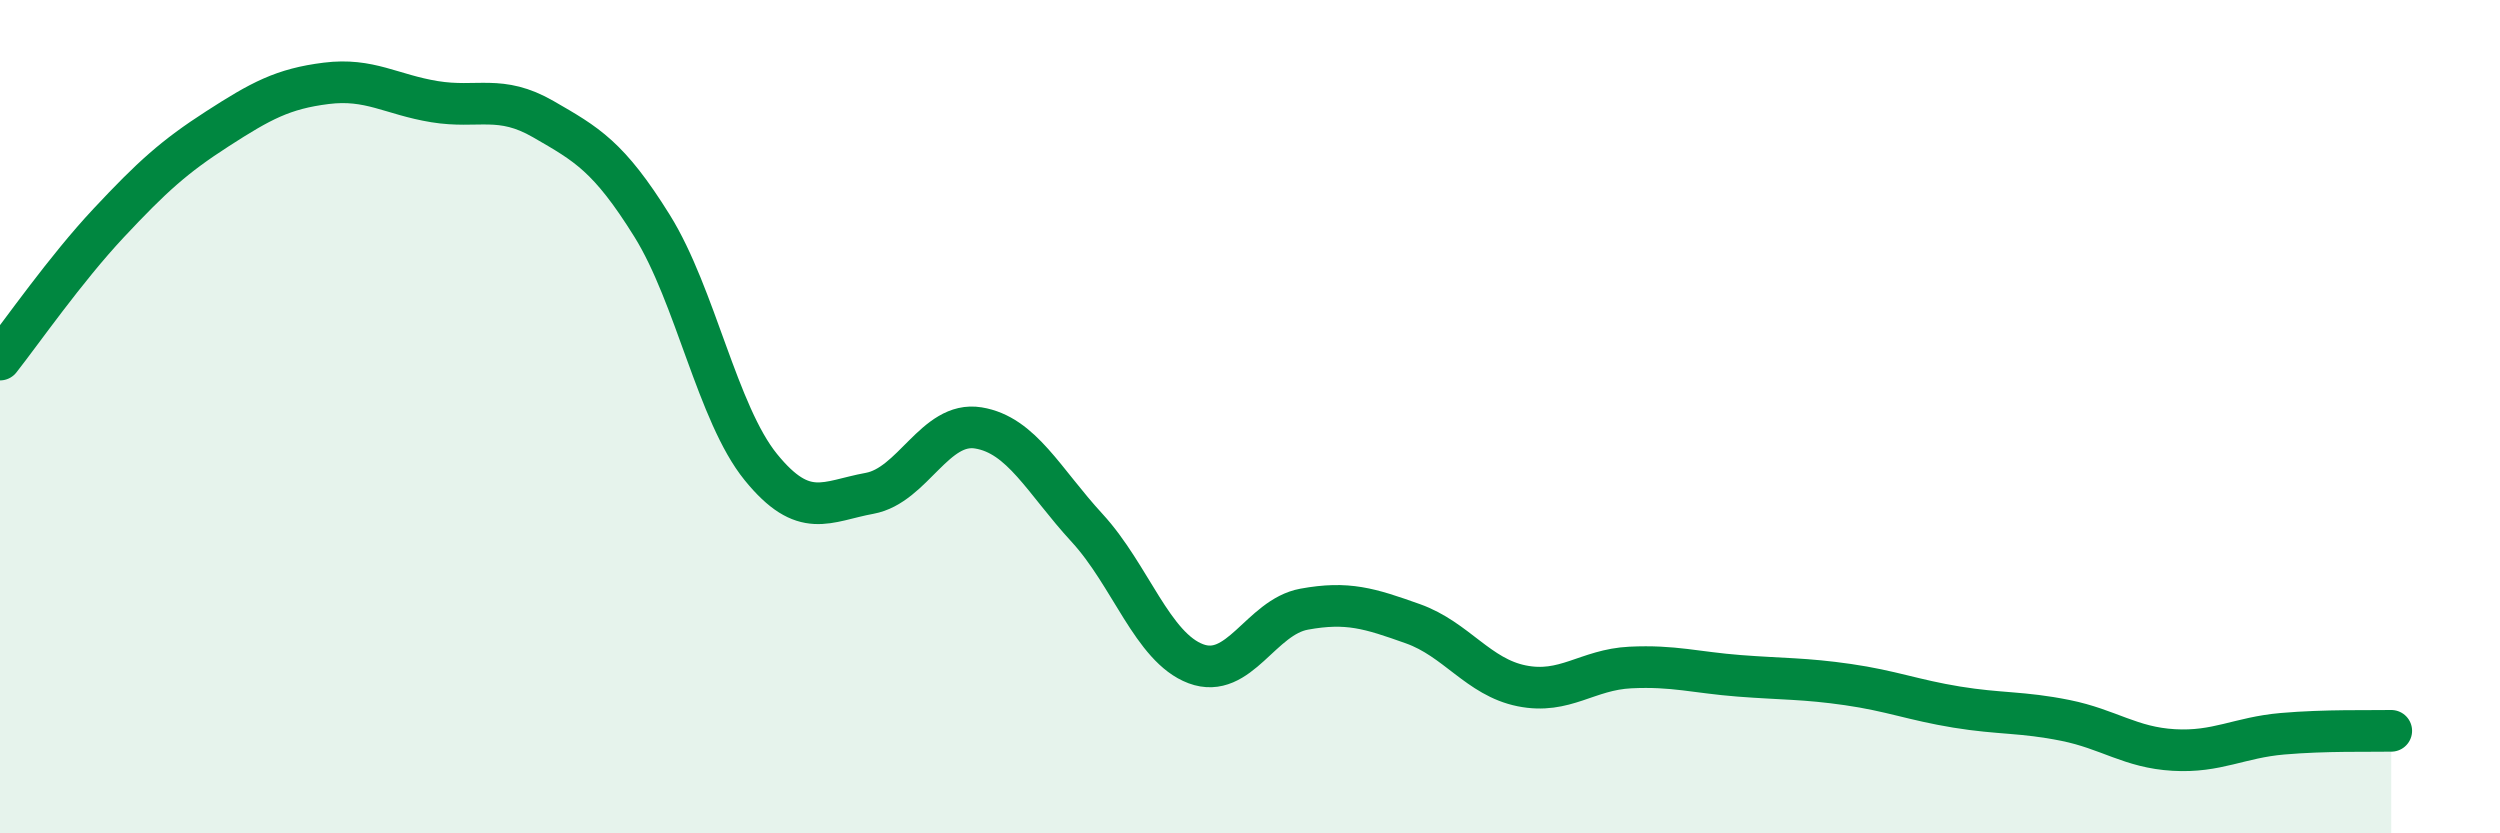 
    <svg width="60" height="20" viewBox="0 0 60 20" xmlns="http://www.w3.org/2000/svg">
      <path
        d="M 0,8.63 C 0.52,7.97 1.57,6.46 2.61,5.35 C 3.65,4.24 4.18,3.76 5.22,3.09 C 6.26,2.42 6.79,2.13 7.83,2 C 8.87,1.87 9.39,2.27 10.43,2.44 C 11.47,2.61 12,2.26 13.04,2.86 C 14.08,3.46 14.61,3.75 15.65,5.42 C 16.69,7.09 17.22,9.93 18.26,11.21 C 19.3,12.49 19.83,12.03 20.87,11.84 C 21.91,11.65 22.44,10.1 23.48,10.27 C 24.52,10.44 25.05,11.54 26.09,12.67 C 27.13,13.8 27.66,15.54 28.7,15.93 C 29.74,16.32 30.26,14.81 31.3,14.62 C 32.34,14.43 32.87,14.6 33.91,14.97 C 34.95,15.34 35.48,16.25 36.52,16.46 C 37.56,16.67 38.09,16.07 39.13,16.02 C 40.17,15.97 40.7,16.14 41.74,16.22 C 42.78,16.3 43.31,16.28 44.35,16.43 C 45.39,16.58 45.92,16.8 46.96,16.97 C 48,17.14 48.53,17.08 49.57,17.29 C 50.61,17.5 51.13,17.94 52.17,18 C 53.21,18.06 53.74,17.7 54.78,17.61 C 55.82,17.52 56.87,17.55 57.39,17.54L57.39 20L0 20Z"
        fill="#008740"
        opacity="0.1"
        stroke-linecap="round"
        stroke-linejoin="round"
      />
      <path
        d="M 0,8.63 C 0.52,7.97 1.57,6.46 2.61,5.35 C 3.65,4.24 4.18,3.76 5.22,3.09 C 6.26,2.42 6.79,2.13 7.83,2 C 8.87,1.87 9.39,2.27 10.43,2.44 C 11.47,2.61 12,2.26 13.04,2.86 C 14.08,3.46 14.61,3.75 15.65,5.42 C 16.69,7.09 17.22,9.93 18.26,11.21 C 19.3,12.49 19.83,12.03 20.87,11.84 C 21.91,11.65 22.44,10.1 23.48,10.27 C 24.52,10.44 25.05,11.54 26.09,12.67 C 27.13,13.8 27.66,15.54 28.7,15.93 C 29.74,16.32 30.26,14.81 31.3,14.62 C 32.34,14.43 32.87,14.6 33.91,14.97 C 34.95,15.34 35.48,16.25 36.52,16.46 C 37.56,16.67 38.09,16.07 39.13,16.02 C 40.17,15.97 40.7,16.14 41.74,16.22 C 42.78,16.3 43.31,16.28 44.35,16.43 C 45.39,16.58 45.92,16.8 46.96,16.97 C 48,17.14 48.53,17.08 49.57,17.29 C 50.61,17.5 51.13,17.94 52.17,18 C 53.21,18.06 53.74,17.7 54.78,17.61 C 55.82,17.52 56.87,17.55 57.39,17.54"
        stroke="#008740"
        stroke-width="1"
        fill="none"
        stroke-linecap="round"
        stroke-linejoin="round"
      />
    </svg>
  